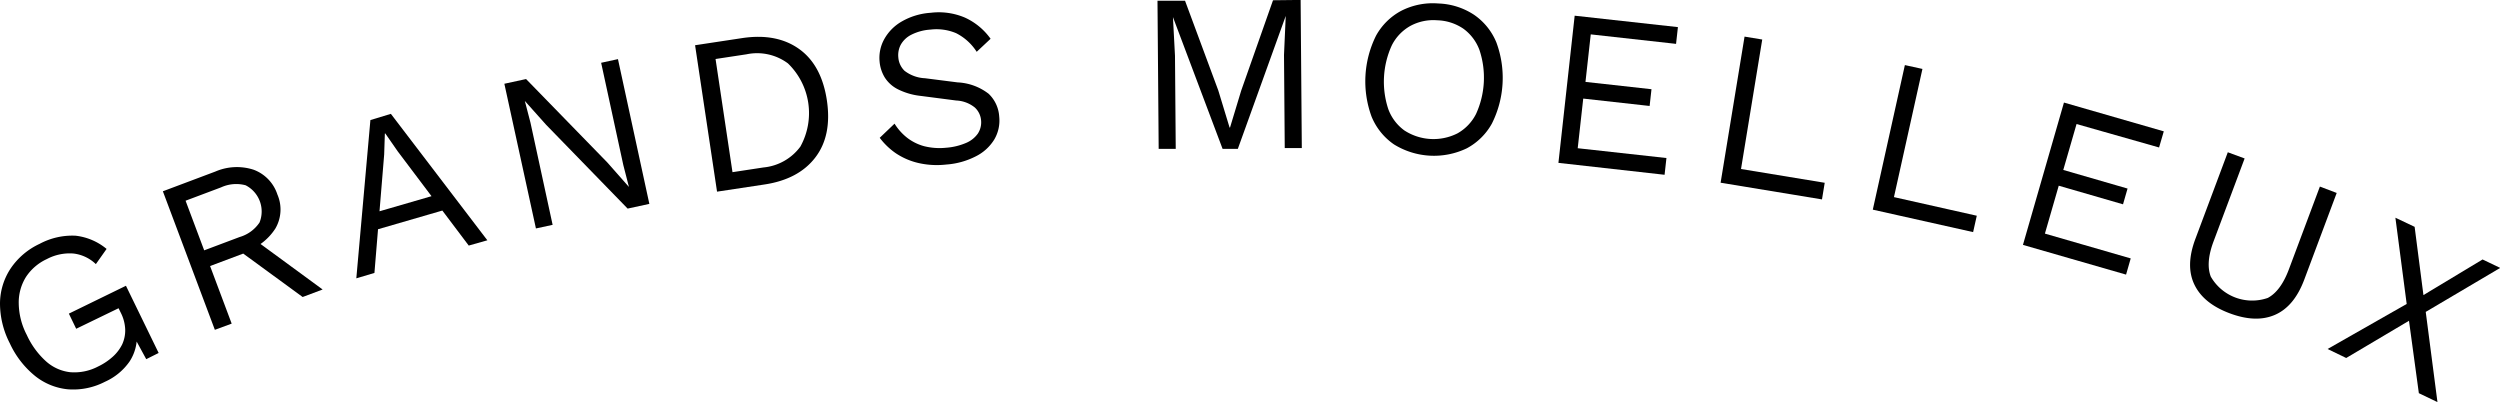 <svg id="Calque_1" data-name="Calque 1" xmlns="http://www.w3.org/2000/svg" viewBox="0 0 402.94 64.81"><g id="Groupe_553" data-name="Groupe 553"><g id="Groupe_552" data-name="Groupe 552"><path id="Tracé_2207" data-name="Tracé 2207" d="M23.74,66.54a11.14,11.14,0,0,1-5.94,1.22,10,10,0,0,1-5.31-2.14A14.68,14.68,0,0,1,8.4,60.34a14.06,14.06,0,0,1-1.58-6.51,10.31,10.31,0,0,1,1.73-5.57,11.44,11.44,0,0,1,4.64-3.94A11.14,11.14,0,0,1,19,43a9.51,9.51,0,0,1,5,2.13l-1.73,2.45a6.25,6.25,0,0,0-3.63-1.71,7.87,7.87,0,0,0-4.26.89A8.05,8.05,0,0,0,11,49.66,7.75,7.75,0,0,0,9.84,53.9a11.32,11.32,0,0,0,1.3,5.1,13,13,0,0,0,3.08,4.23A7,7,0,0,0,18.14,65a8.23,8.23,0,0,0,4.51-.93A9.8,9.8,0,0,0,25,62.5a6.63,6.63,0,0,0,1.52-2A5.42,5.42,0,0,0,27,58.11a6.5,6.5,0,0,0-.7-2.67l-.37-.75L19.1,58l-1.18-2.44,9.2-4.49,5.27,10.83-2,1L28.27,59l.6-.17a7.26,7.26,0,0,1-1.15,4.42A9.57,9.57,0,0,1,23.74,66.54Z" transform="translate(-6.82 -5.01)"/><path id="Tracé_2208" data-name="Tracé 2208" d="M41.53,32.66a8.75,8.75,0,0,1,6.15-.3,6.35,6.35,0,0,1,3.85,4,6.07,6.07,0,0,1-.32,5.47,9.07,9.07,0,0,1-4.87,3.74l-.18.26-5.48,2.06,3.48,9.28-2.71,1L33.07,35.84Zm3.92,10.55a5.81,5.81,0,0,0,3.2-2.34,4.74,4.74,0,0,0-2.25-6,5.85,5.85,0,0,0-3.95.34l-5.72,2.15,3,8Zm1.76-.05,11.61,8.51L55.6,52.88,45.5,45.5Z" transform="translate(-6.82 -5.01)"/><path id="Tracé_2209" data-name="Tracé 2209" d="M64.25,49.87l2.27-25.51,3.3-1L85.37,43.74l-3,.85L70.92,29.4l-2-2.88-.07,0-.11,3.39L67.17,49Zm2.53-7.63L66,39.64l12.26-3.56L79,38.69Z" transform="translate(-6.82 -5.01)"/><path id="Tracé_2210" data-name="Tracé 2210" d="M106.42,14.54l5.06,23.33-3.5.76L94.84,25.12l-3.43-3.84h0l.91,3.5,3.57,16.47-2.69.58L88.11,18.51l3.5-.76L104.7,31.19l3.49,3.95h0l-.91-3.54-3.57-16.47Z" transform="translate(-6.82 -5.01)"/><path id="Tracé_2211" data-name="Tracé 2211" d="M126.44,11.15q5.55-.83,9.17,1.75t4.48,8.27q.85,5.68-1.86,9.22T130,34.75l-7.61,1.15-3.54-23.6ZM129.87,32a8.36,8.36,0,0,0,5.95-3.36,11.15,11.15,0,0,0-2-13.41,8.32,8.32,0,0,0-6.67-1.47l-5,.76,2.73,18.24Z" transform="translate(-6.82 -5.01)"/><path id="Tracé_2212" data-name="Tracé 2212" d="M156.83,7.07a10.75,10.75,0,0,1,5.52.78,10.38,10.38,0,0,1,4.13,3.41l-2.24,2.1a8.49,8.49,0,0,0-3.31-3,8.11,8.11,0,0,0-4.13-.58,7.94,7.94,0,0,0-3.1.83A4,4,0,0,0,152,12.22a3.59,3.59,0,0,0-.39,2.06,3.35,3.35,0,0,0,1,2.14,5.81,5.81,0,0,0,3.3,1.2l5.26.67a8.84,8.84,0,0,1,5,1.84,5.54,5.54,0,0,1,1.7,3.68,6,6,0,0,1-.8,3.69,7.32,7.32,0,0,1-3,2.72,12.3,12.3,0,0,1-4.74,1.31,13.29,13.29,0,0,1-4.62-.28,11,11,0,0,1-3.55-1.57,11.23,11.23,0,0,1-2.55-2.46L151,24.94a8.73,8.73,0,0,0,2,2.25,7.79,7.79,0,0,0,2.76,1.38,10.2,10.2,0,0,0,3.57.25,10,10,0,0,0,3.14-.75,4.42,4.42,0,0,0,1.95-1.52,3.32,3.32,0,0,0,.52-2.21,3.17,3.17,0,0,0-1-2,5.12,5.12,0,0,0-3-1.13l-5.7-.74a10.81,10.81,0,0,1-3.68-1.06,5.35,5.35,0,0,1-2.13-1.9,5.87,5.87,0,0,1-.84-2.56,6.21,6.21,0,0,1,.74-3.61,7.45,7.45,0,0,1,2.82-2.86A10.73,10.73,0,0,1,156.83,7.07Z" transform="translate(-6.82 -5.01)"/><path id="Tracé_2213" data-name="Tracé 2213" d="M216.45,5l.19,23.87-2.75,0-.12-15,.28-6.29h0L206.33,29l-2.46,0-8-21.24h0L196.2,14l.12,15-2.75,0-.19-23.87,4.44,0,5.36,14.46L205,25.57h.07l1.8-5.95L212,5.05Z" transform="translate(-6.82 -5.01)"/><path id="Tracé_2214" data-name="Tracé 2214" d="M238.62,5.57a11.1,11.1,0,0,1,5.79,1.83A10,10,0,0,1,248,11.85a16.43,16.43,0,0,1-.72,13.07,10,10,0,0,1-4.06,4,12.23,12.23,0,0,1-11.73-.64,10.07,10.07,0,0,1-3.6-4.46,16.52,16.52,0,0,1,.72-13.07,10,10,0,0,1,4.06-4A11.16,11.16,0,0,1,238.62,5.57Zm-.15,2.71a7.8,7.8,0,0,0-4.32.9,7.39,7.39,0,0,0-3,3.13,14.09,14.09,0,0,0-.57,10.29,7.4,7.4,0,0,0,2.6,3.44,8.6,8.6,0,0,0,8.54.47,7.42,7.42,0,0,0,3-3.13,14.08,14.08,0,0,0,.56-10.29,7.41,7.41,0,0,0-2.58-3.44A7.85,7.85,0,0,0,238.47,8.28Z" transform="translate(-6.82 -5.01)"/><path id="Tracé_2215" data-name="Tracé 2215" d="M258,31.26l2.62-23.72,16.64,1.84-.3,2.7-13.75-1.53-.85,7.66L273,19.39l-.3,2.7L262,20.9l-.89,8,14.3,1.58-.3,2.7Z" transform="translate(-6.82 -5.01)"/><path id="Tracé_2216" data-name="Tracé 2216" d="M287.43,32.25l13.49,2.22-.44,2.68-16.34-2.69L288,10.91l2.85.47Z" transform="translate(-6.82 -5.01)"/><path id="Tracé_2217" data-name="Tracé 2217" d="M312.08,36.78l13.35,3-.59,2.64L308.67,38.8l5.17-23.3,2.83.62Z" transform="translate(-6.82 -5.01)"/><path id="Tracé_2218" data-name="Tracé 2218" d="M332.87,44.48l6.61-22.94,16.09,4.64-.76,2.6L341.51,25l-2.14,7.4,10.36,3L349,37.94l-10.36-3-2.23,7.72,13.83,4-.75,2.61Z" transform="translate(-6.82 -5.01)"/><path id="Tracé_2219" data-name="Tracé 2219" d="M383.44,36.11l-5.24,14c-1.08,2.86-2.64,4.74-4.7,5.64s-4.5.81-7.32-.25-4.69-2.58-5.67-4.61-.93-4.47.14-7.34l5.24-14,2.71,1-5,13.35q-1.31,3.48-.45,5.7a7.68,7.68,0,0,0,9.18,3.43c1.4-.74,2.53-2.28,3.4-4.6l5-13.35Z" transform="translate(-6.82 -5.01)"/><path id="Tracé_2220" data-name="Tracé 2220" d="M399.68,69.82l-3-1.44-1.59-11.67-10.12,6-3-1.45L394.72,54,392.9,40.1,396,41.57l1.42,11,9.53-5.74,2.84,1.36-12,7.09Z" transform="translate(-6.82 -5.01)"/></g></g></svg>